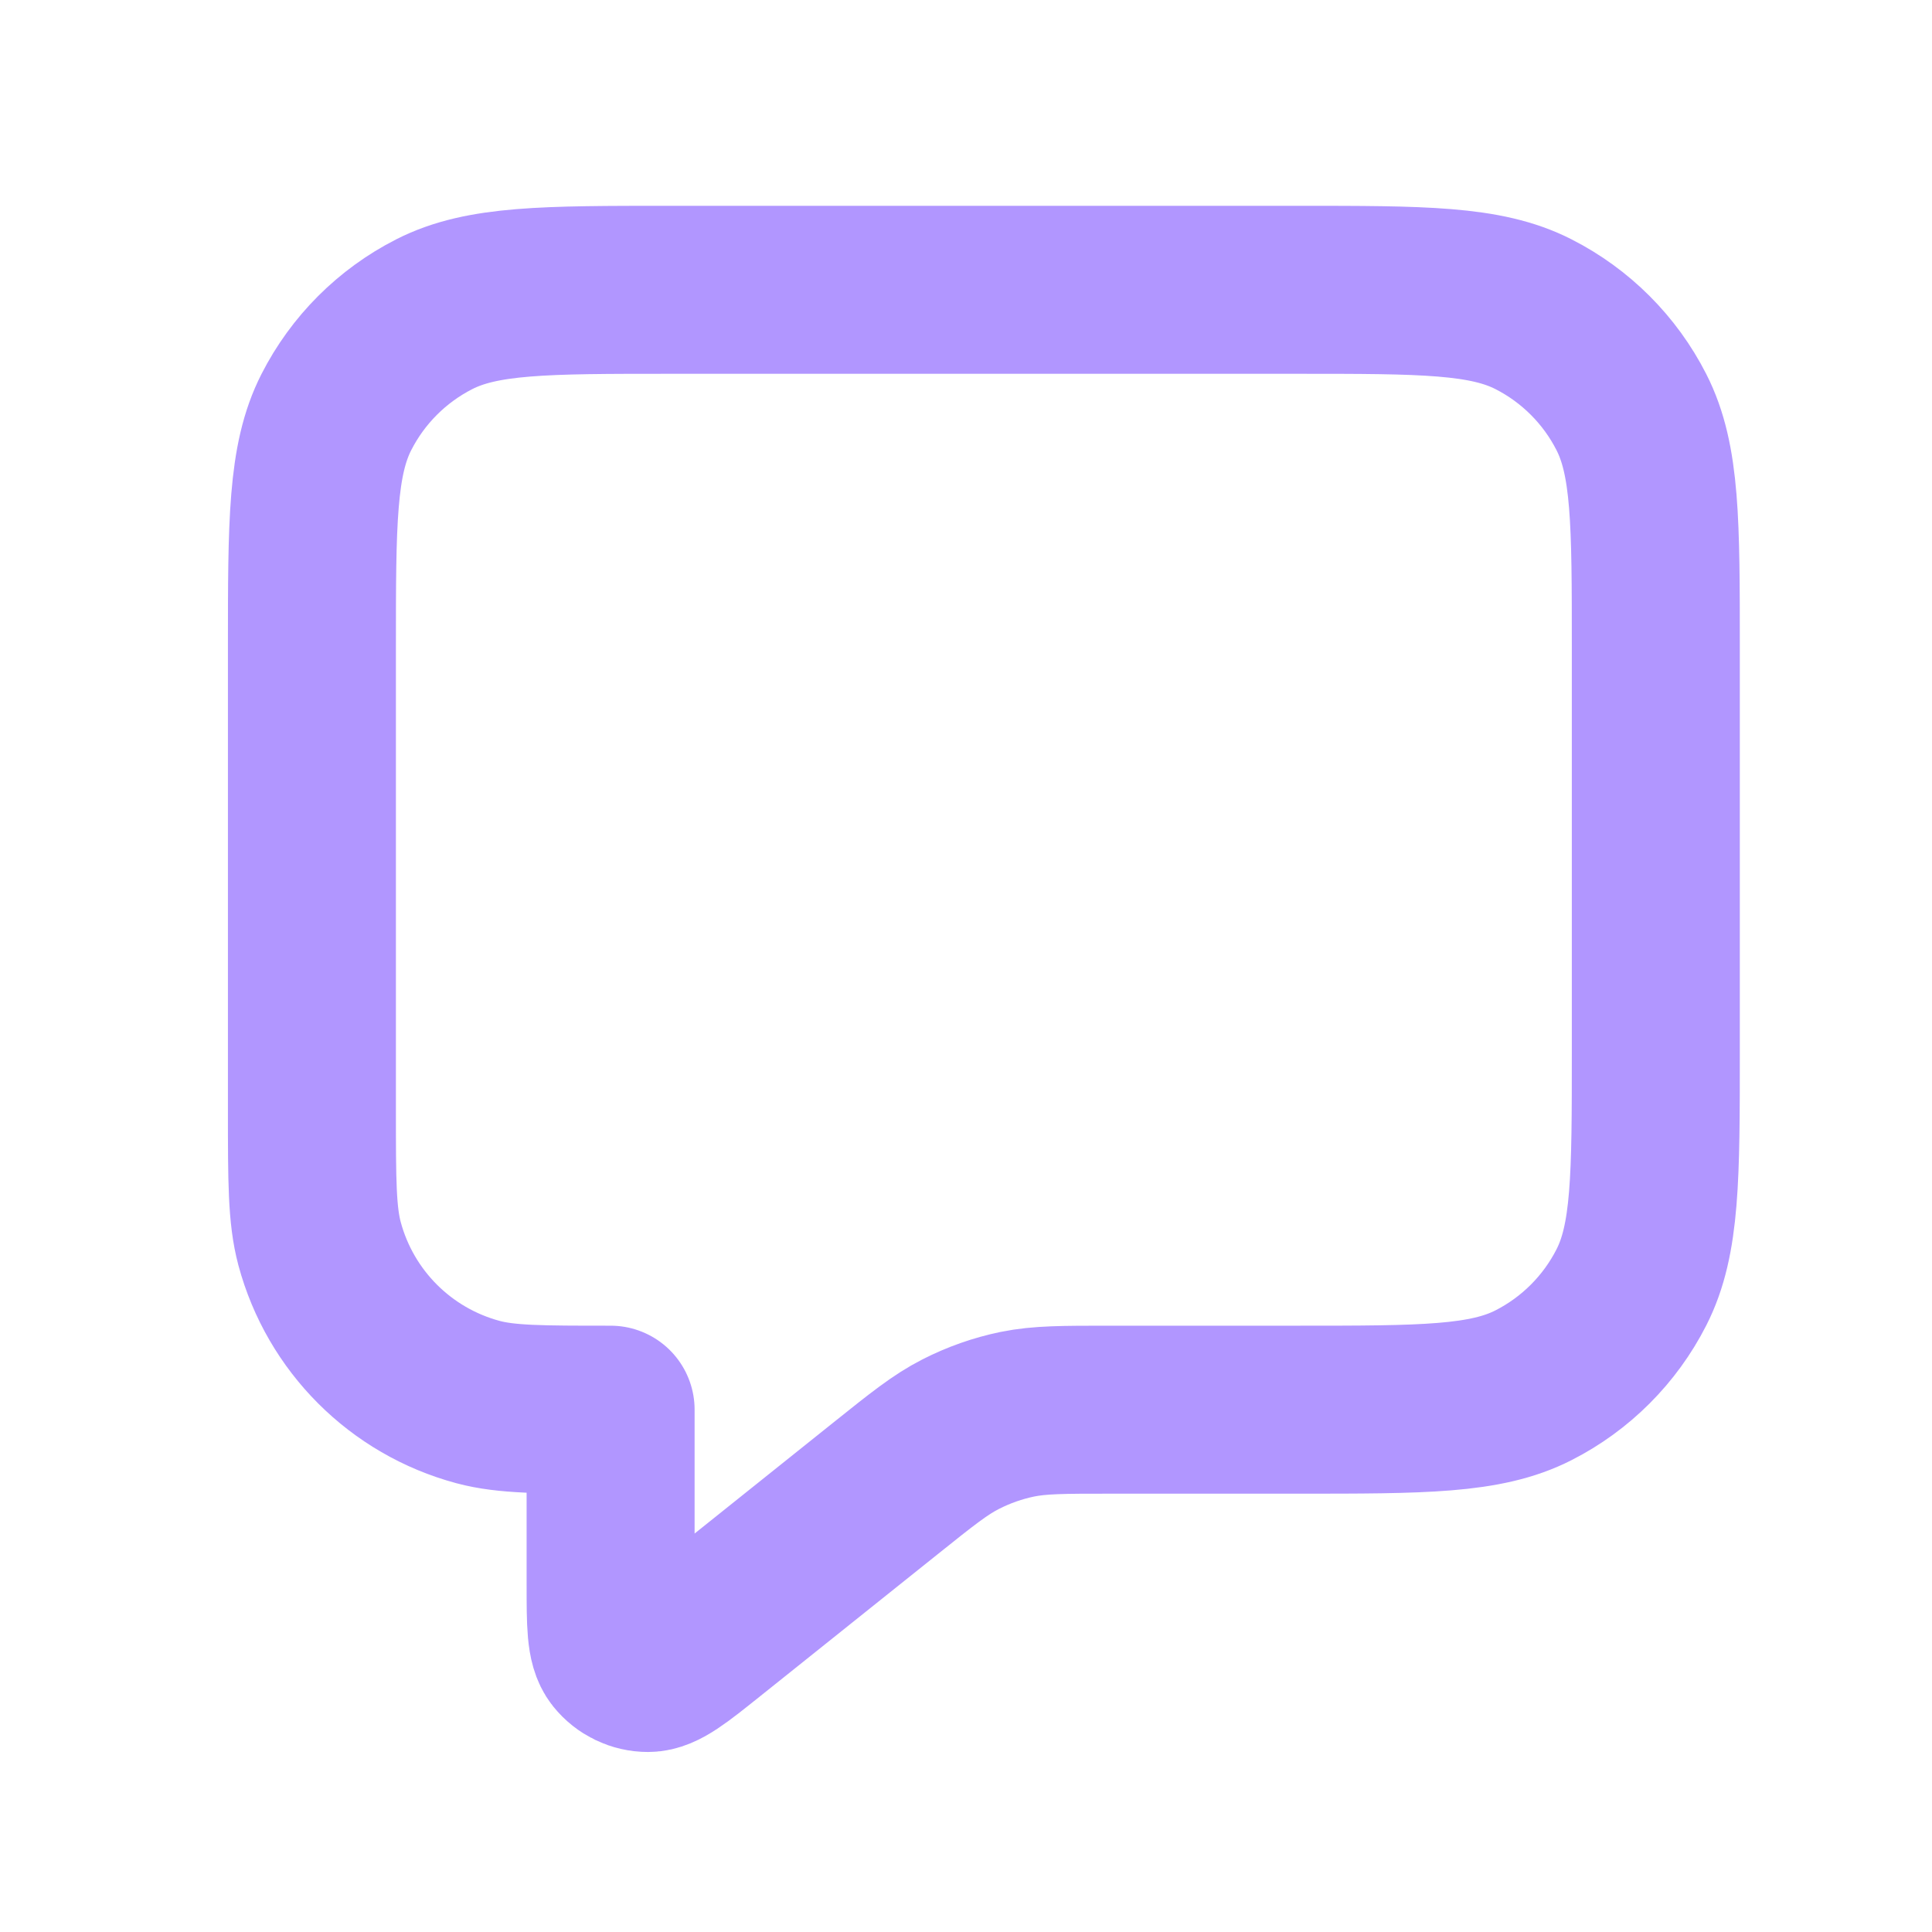 <svg width="20" height="20" viewBox="0 0 20 20" fill="none" xmlns="http://www.w3.org/2000/svg">
<path d="M3.229 6.71C3.229 5.411 3.229 4.762 3.482 4.266C3.704 3.83 4.059 3.475 4.495 3.253C4.991 3 5.641 3 6.939 3H13.431C14.73 3 15.379 3 15.875 3.253C16.311 3.475 16.666 3.83 16.888 4.266C17.141 4.762 17.141 5.411 17.141 6.71V10.883C17.141 12.182 17.141 12.831 16.888 13.327C16.666 13.763 16.311 14.118 15.875 14.34C15.379 14.593 14.73 14.593 13.431 14.593H11.486C11.004 14.593 10.763 14.593 10.532 14.64C10.328 14.682 10.13 14.752 9.944 14.847C9.734 14.954 9.546 15.104 9.169 15.406L7.325 16.881C7.004 17.138 6.843 17.267 6.708 17.267C6.59 17.267 6.479 17.213 6.405 17.121C6.321 17.016 6.321 16.81 6.321 16.398V14.593C5.602 14.593 5.243 14.593 4.948 14.514C4.148 14.299 3.523 13.675 3.308 12.874C3.229 12.579 3.229 12.22 3.229 11.501V6.71Z" stroke="#B196FF" stroke-width="1.739" stroke-linecap="round" stroke-linejoin="round"/>
</svg>
